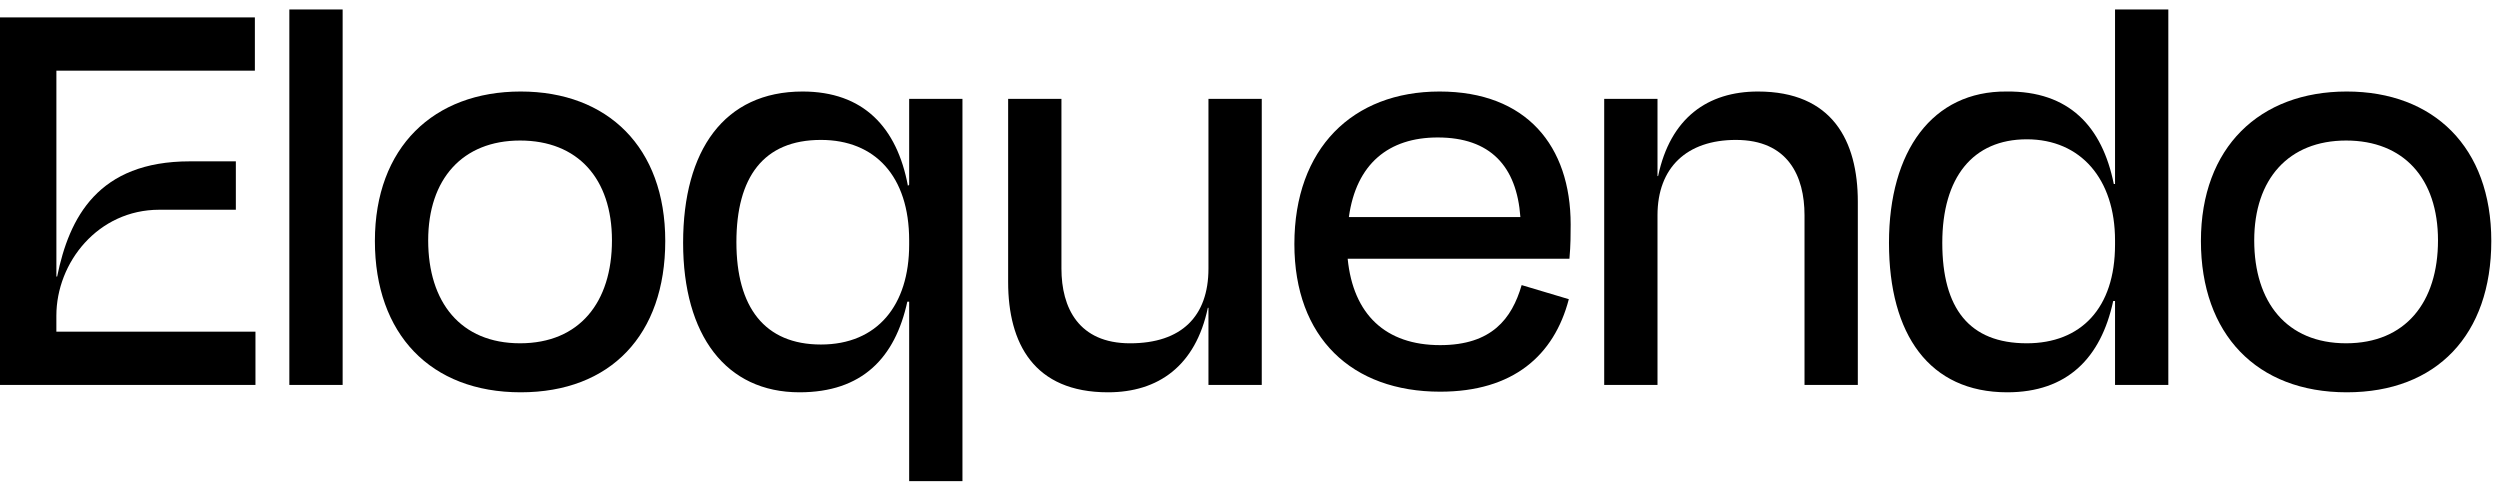 <svg width="212" height="41" viewBox="0 0 212 41" fill="none" xmlns="http://www.w3.org/2000/svg">
<g clip-path="url(#clip0_12275_2393)">
<path d="M29.056 32.644H24.536V0.8H29.056V32.644Z" fill="black"/>
<path d="M31.791 20.436C31.791 12.488 36.778 7.761 44.154 7.761C51.531 7.761 56.414 12.488 56.414 20.436C56.414 28.384 51.791 33.267 44.154 33.267C36.518 33.267 31.791 28.332 31.791 20.436ZM36.31 20.384C36.31 25.631 39.063 29.111 44.102 29.111C49.141 29.111 51.894 25.631 51.894 20.384C51.894 15.137 48.985 11.917 44.102 11.917C39.219 11.917 36.31 15.189 36.31 20.384Z" fill="black"/>
<path d="M68.058 7.761C73.201 7.761 76.058 10.774 76.993 15.761L77.097 15.657V8.384H81.616V40.8H77.097V25.579H76.941C75.902 30.358 73.097 33.267 67.798 33.267C61.564 33.267 57.928 28.436 57.928 20.592C57.928 12.748 61.408 7.761 68.058 7.761ZM77.097 20.748V20.384C77.097 14.93 74.188 11.865 69.616 11.865C64.733 11.865 62.447 15.034 62.447 20.54C62.447 26.047 64.837 29.215 69.616 29.215C74.395 29.215 77.097 25.891 77.097 20.748Z" fill="black"/>
<path d="M102.477 26.099H102.425C101.386 31.034 98.218 33.267 93.958 33.267C87.672 33.267 85.49 29.112 85.49 23.917V8.384H90.01V22.774C90.01 26.099 91.464 29.112 95.828 29.112C100.192 29.112 102.477 26.826 102.477 22.774V8.384H106.997V32.644H102.477V26.099Z" fill="black"/>
<path d="M109.763 20.696C109.763 12.592 114.698 7.761 122.075 7.761C129.452 7.761 133.192 12.384 133.192 19.034C133.192 19.813 133.192 20.8 133.088 21.943H114.283C114.75 26.67 117.503 29.267 122.127 29.267C126.49 29.267 128.205 27.034 129.036 24.176L133.036 25.371C131.789 30.15 128.309 33.215 122.127 33.215C114.646 33.215 109.763 28.644 109.763 20.696ZM114.384 18.41H128.929C128.618 14.098 126.384 11.657 121.916 11.657C117.761 11.657 115.007 13.891 114.384 18.41Z" fill="black"/>
<path d="M140.556 32.644H136.036V8.384H140.556V14.93H140.608C141.647 9.995 144.815 7.761 149.075 7.761C155.361 7.761 157.543 11.917 157.543 17.111V32.644H153.023V18.254C153.023 14.93 151.621 11.865 147.205 11.865C143.049 11.865 140.556 14.202 140.556 18.254V32.644Z" fill="black"/>
<path d="M179.355 25.527H179.199C178.16 30.358 175.303 33.267 170.212 33.267C163.615 33.267 160.186 28.384 160.186 20.592C160.186 12.8 163.874 7.709 170.16 7.761C175.459 7.709 178.264 10.722 179.251 15.605H179.355V0.8H183.874V32.644H179.355V25.527ZM179.355 20.748V20.384C179.355 15.189 176.446 11.813 171.874 11.813C167.303 11.813 164.706 15.034 164.706 20.592C164.706 26.151 166.991 29.111 171.874 29.111C176.446 29.111 179.355 26.151 179.355 20.748Z" fill="black"/>
<path d="M186.638 20.436C186.638 12.488 191.625 7.761 199.002 7.761C206.378 7.761 211.262 12.488 211.262 20.436C211.262 28.384 206.638 33.267 199.002 33.267C191.365 33.267 186.638 28.332 186.638 20.436ZM191.158 20.384C191.158 25.631 193.911 29.111 198.95 29.111C203.989 29.111 206.742 25.631 206.742 20.384C206.742 15.137 203.833 11.917 198.95 11.917C194.067 11.917 191.158 15.189 191.158 20.384Z" fill="black"/>
<path d="M4.78 28.124V26.773C4.78 22.254 8.312 17.786 13.507 17.786H20V13.682H16.104C8.312 13.682 5.868 18.441 4.847 23.449H4.782V5.994H21.613V1.475H0V32.643H21.663V28.124H4.78Z" fill="black"/>
</g>
<defs>
<clipPath id="clip0_12275_2393">
<rect width="211.26" height="40" fill="white" transform="translate(0 0.8)"/>
</clipPath>
</defs>
</svg>
